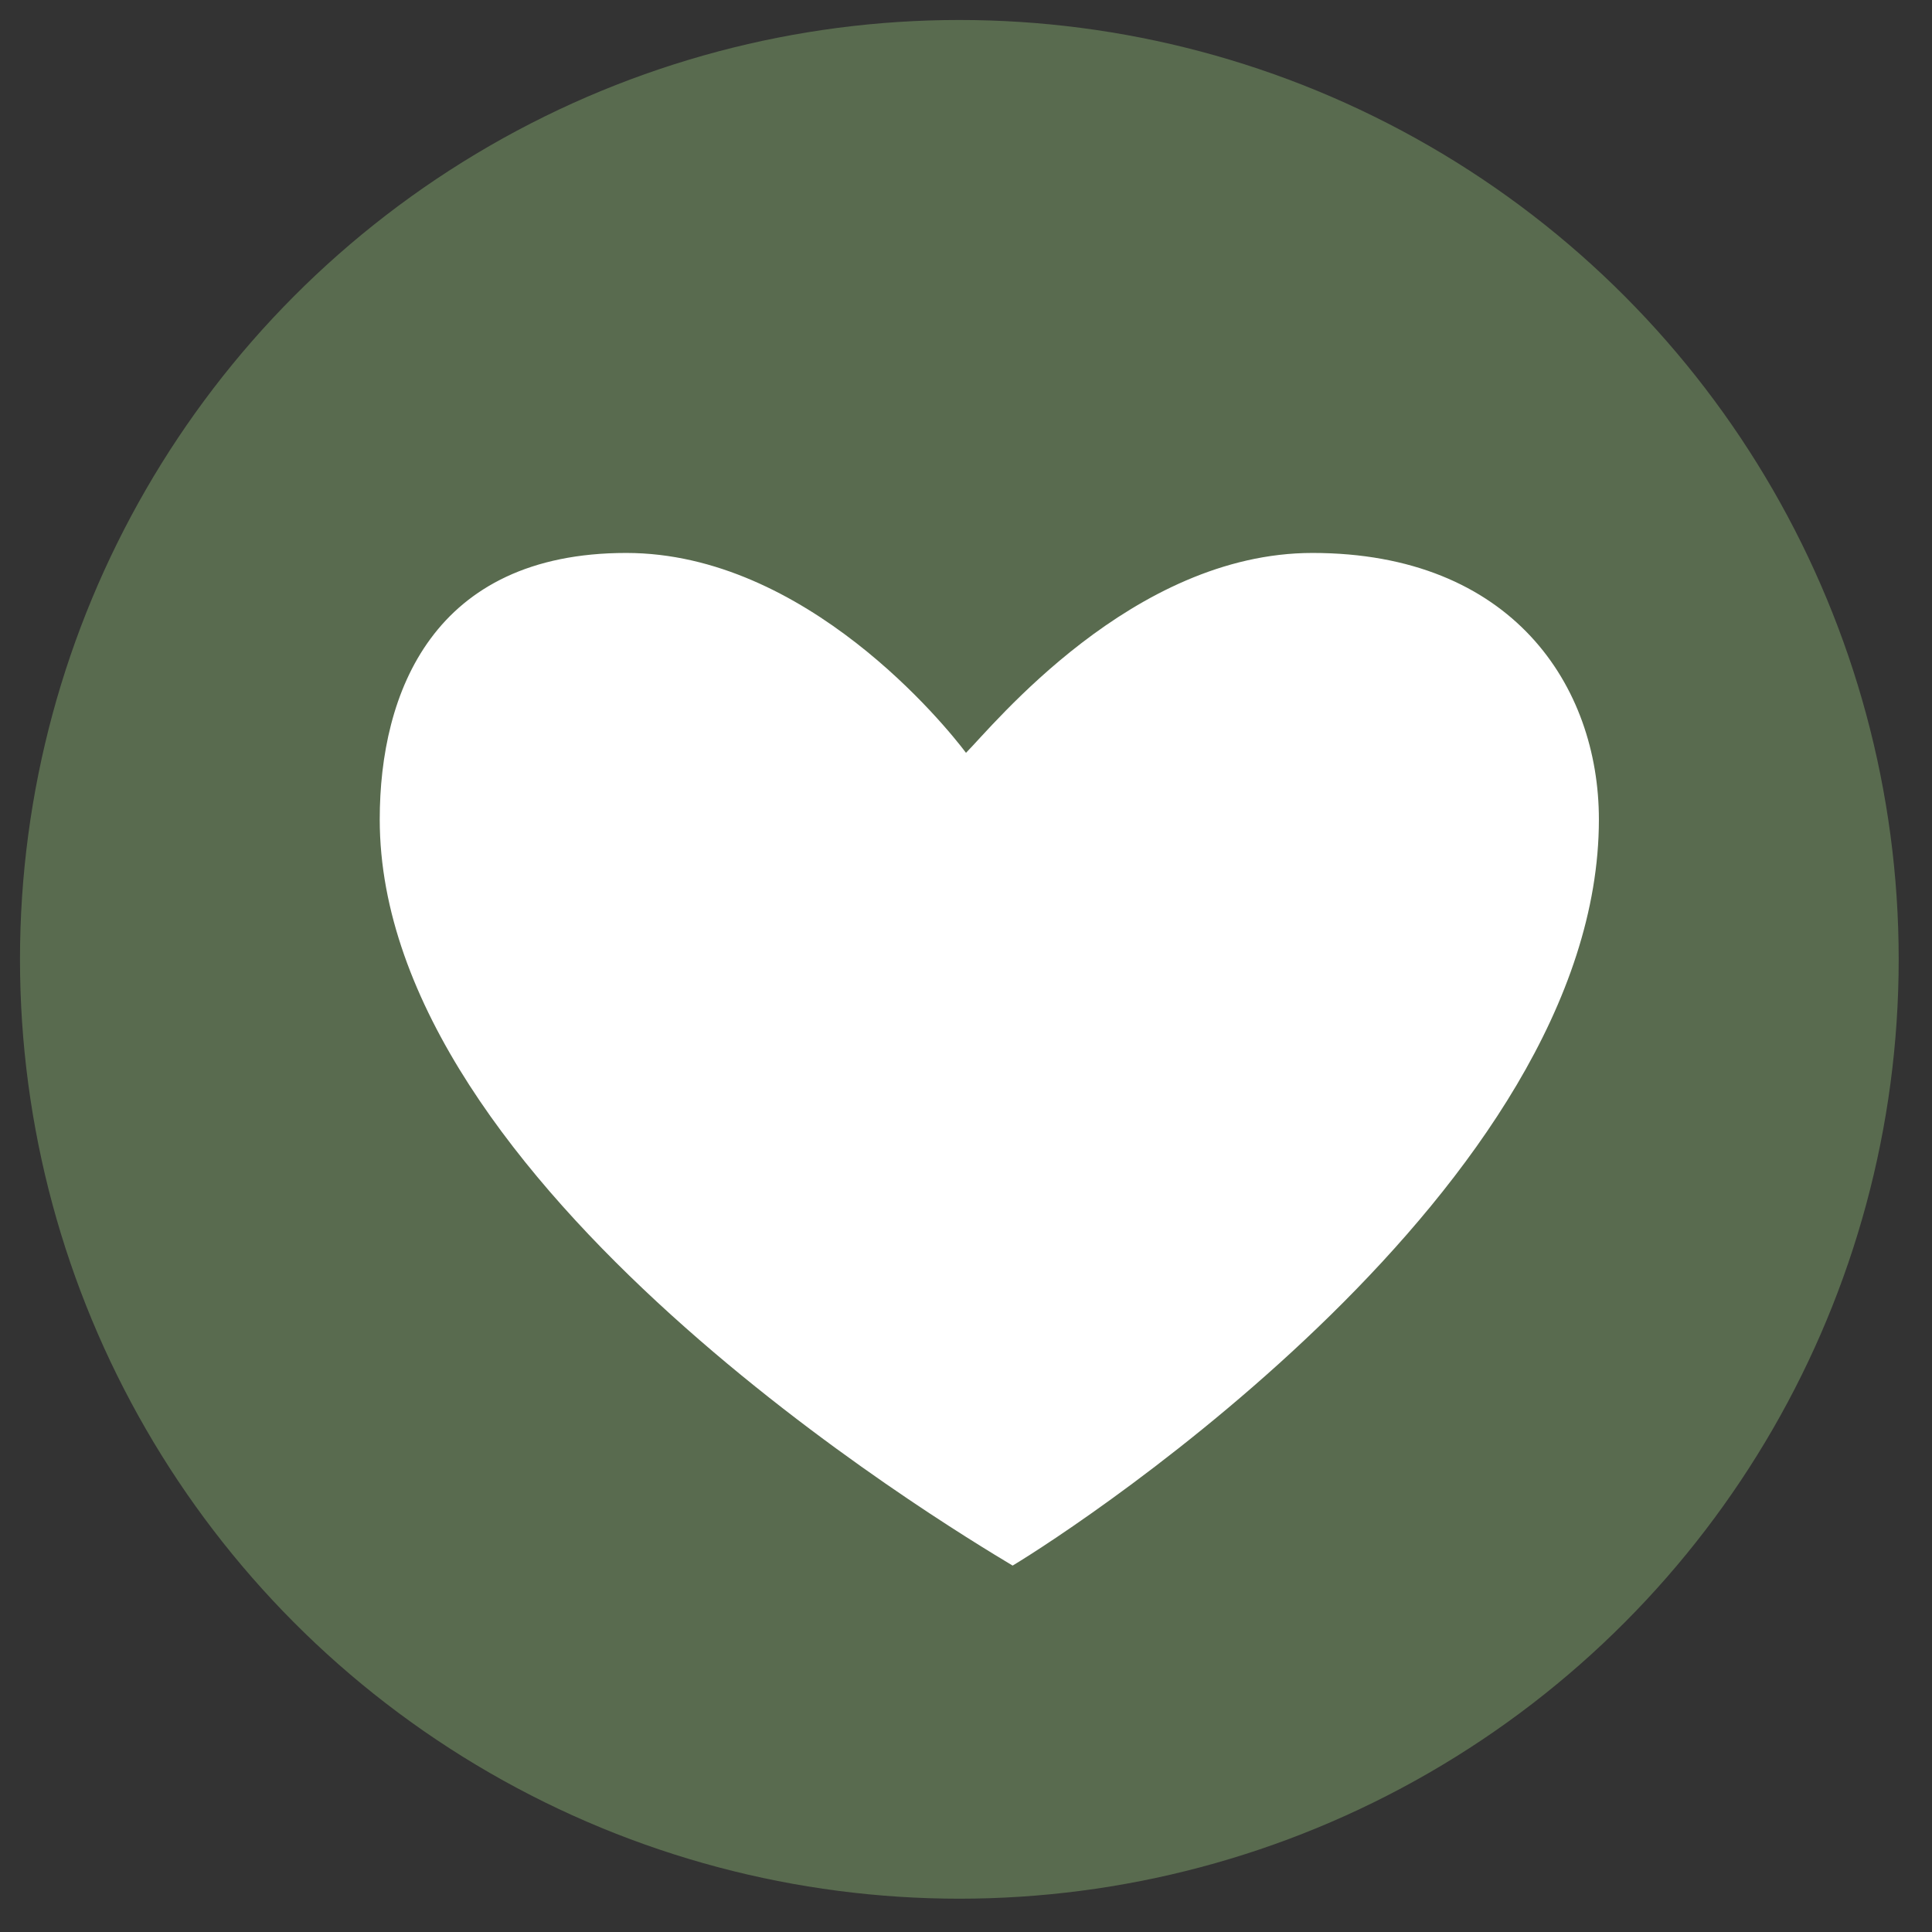<?xml version="1.0" encoding="utf-8"?>
<!-- Generator: Adobe Illustrator 22.0.1, SVG Export Plug-In . SVG Version: 6.00 Build 0)  -->
<svg version="1.1" id="レイヤー_1" xmlns="http://www.w3.org/2000/svg" xmlns:xlink="http://www.w3.org/1999/xlink" x="0px"
	 y="0px" viewBox="0 0 29 29" style="enable-background:new 0 0 29 29;" xml:space="preserve">
<rect x="0" y="0" width="29" height="29" fill="#333333" stroke="none"/>
<style type="text/css">
	.st0{fill:#596B4F;}
	.st1{fill:#FFFFFF;}
</style>
<g>
	<circle class="st0" cx="14.4" cy="14.4" r="14.1"/>
	<path class="st1" d="M24,12.3c0-2-1.3-4-4.3-4c-2.7,0-4.8,2.6-5.2,3c-0.3-0.4-2.4-3-5.1-3c-2.9,0-3.7,2.1-3.7,4
		c0,5.5,8.5,10.6,9.5,11.2v0.1c0,0,0,0,0,0c0,0,0,0,0,0v-0.1C16.2,22.9,24,17.8,24,12.3z"/>
</g>
</svg>
